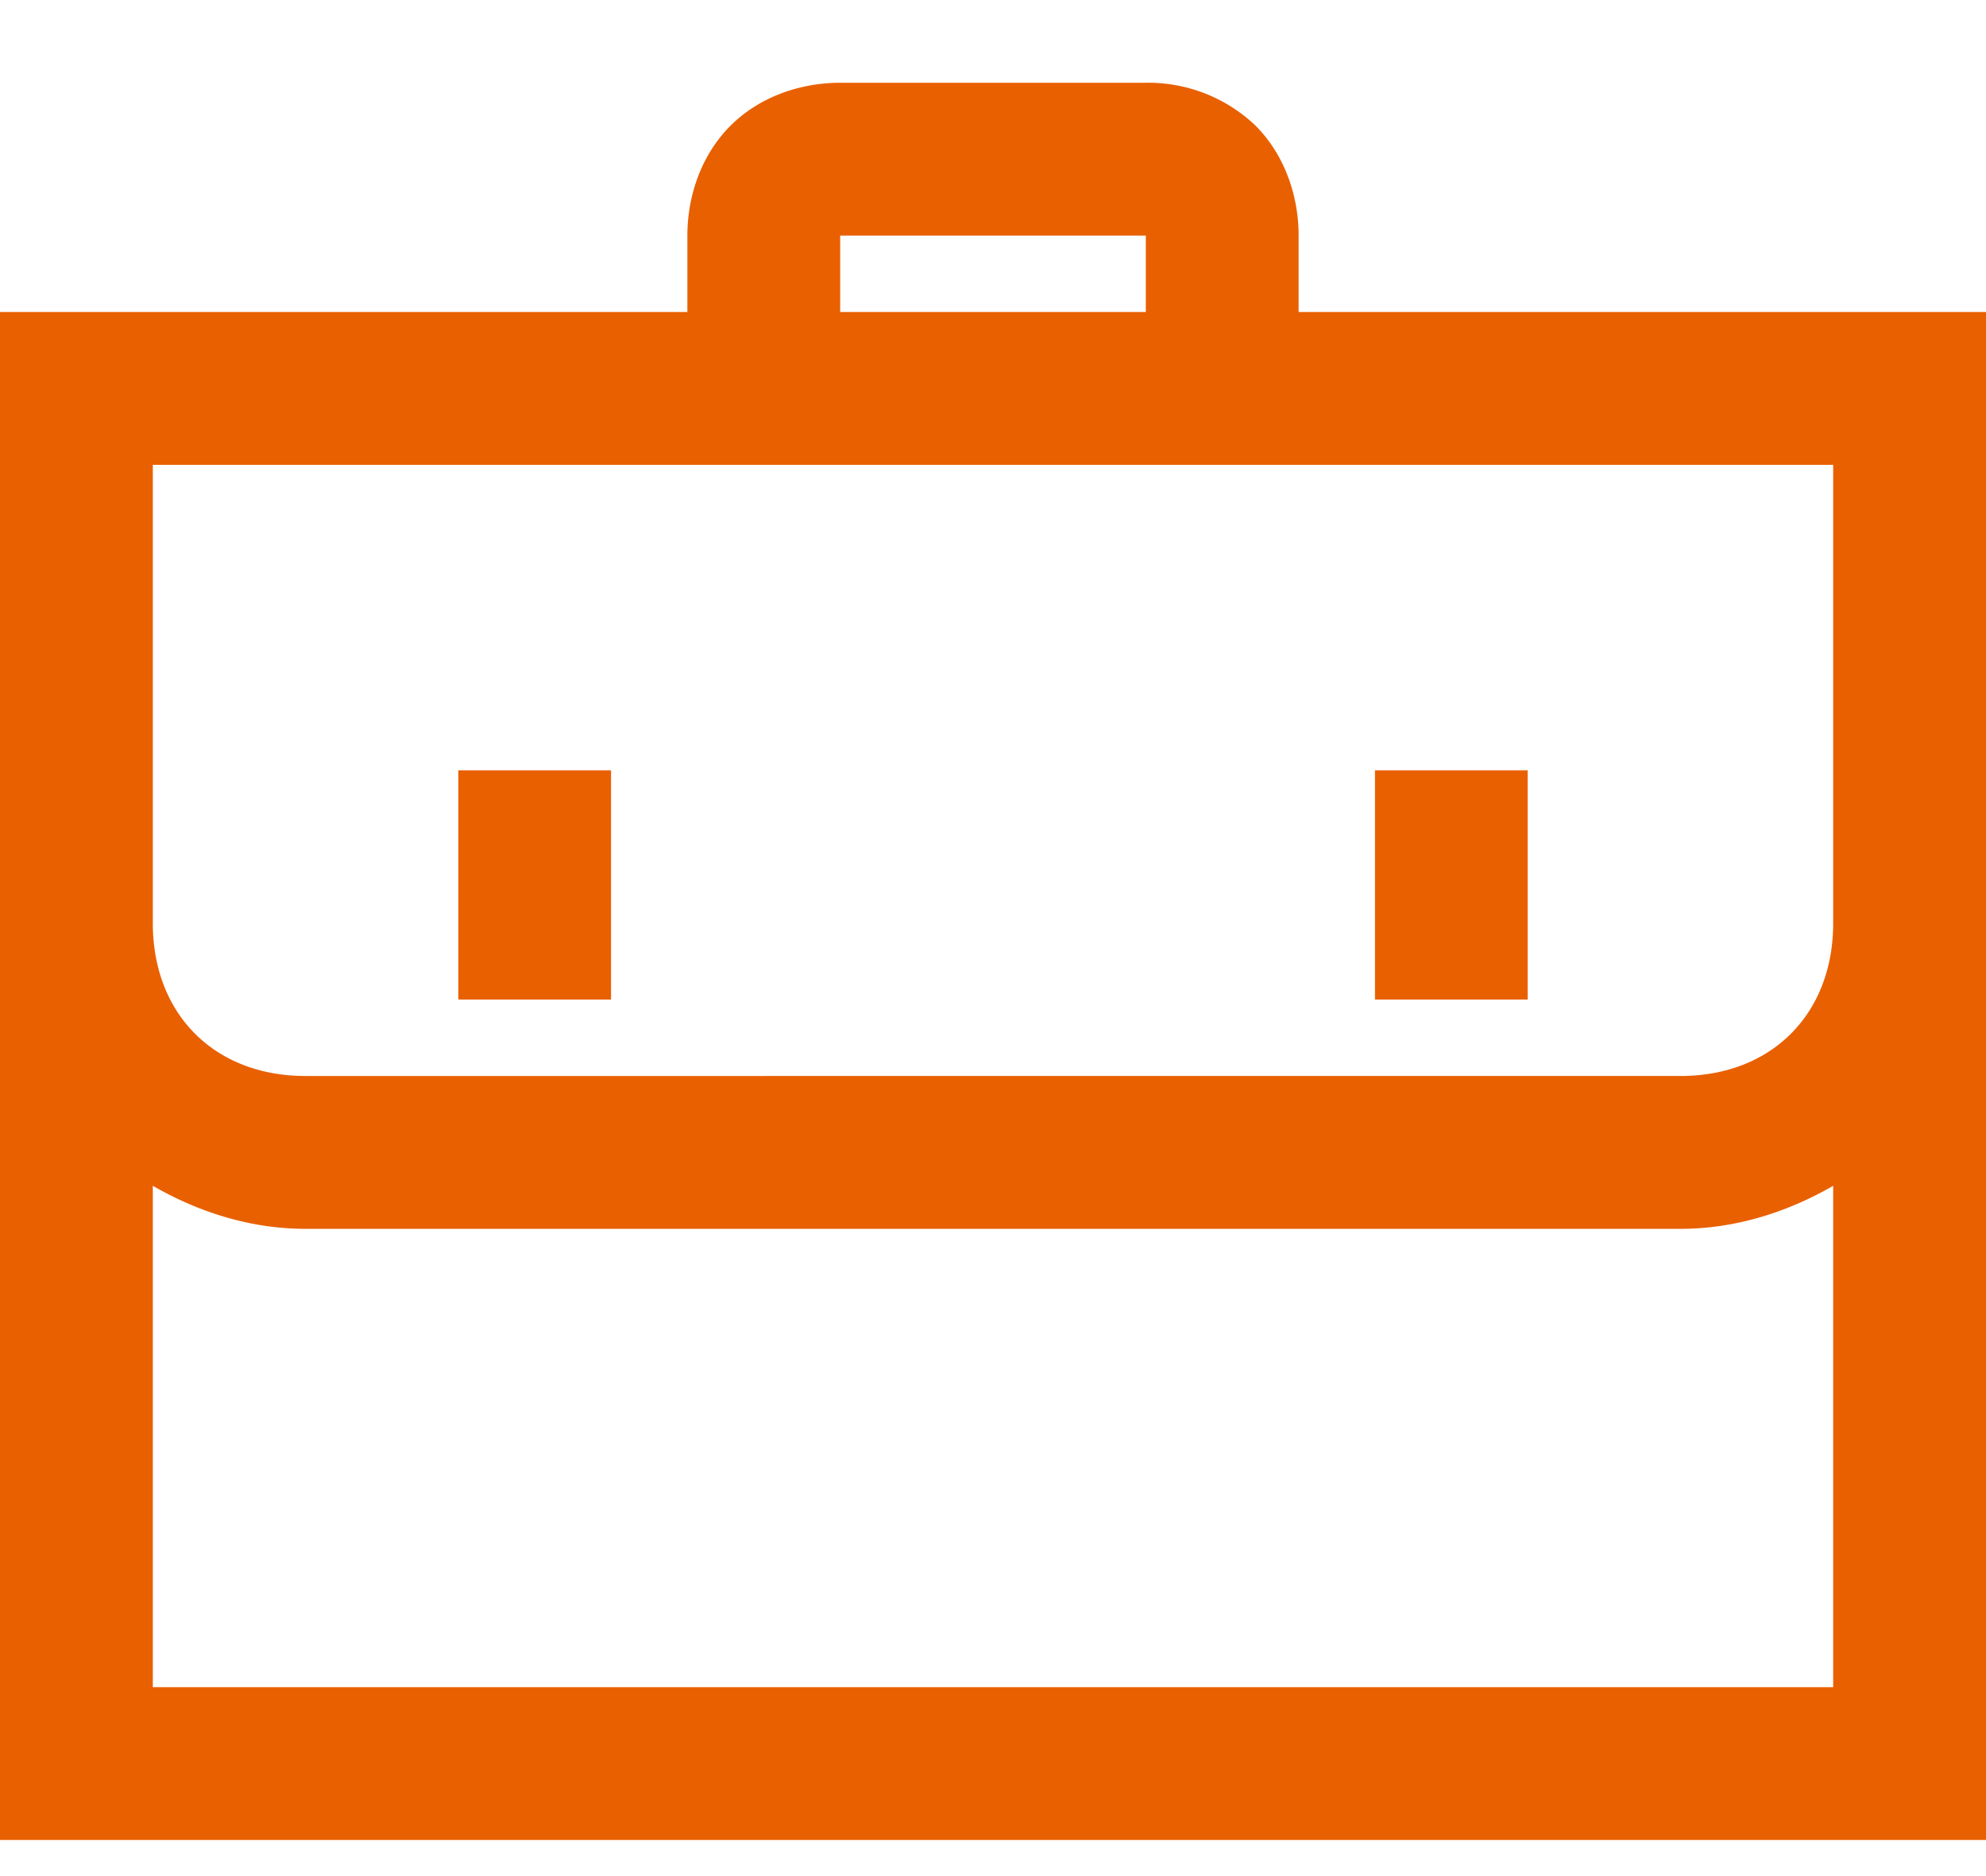<svg xmlns="http://www.w3.org/2000/svg" width="18" height="17" viewBox="0 0 18 17">
    <g fill="none" fill-rule="evenodd">
        <path d="M0 0h18v18H0z"/>
        <path fill="#E96000" fill-rule="nonzero" d="M7.615.75c-.362 0-.732.127-.995.39-.262.262-.39.632-.39.995v.692H0v13.846h18V2.827h-6.23v-.692c0-.363-.128-.733-.39-.996a1.409 1.409 0 0 0-.995-.389h-2.77zm0 1.385h2.77v.692h-2.77v-.692zm-6.23 2.077h15.23v4.153c0 .825-.56 1.385-1.384 1.385H2.769c-.825 0-1.384-.56-1.384-1.385V4.212zM4.154 6.98v2.077h1.384V6.98H4.154zm8.308 0v2.077h1.384V6.98h-1.384zM1.385 10.745c.408.235.879.39 1.384.39h12.462c.505 0 .976-.155 1.384-.39v4.543H1.385v-4.543z"/>
    </g>
</svg>
